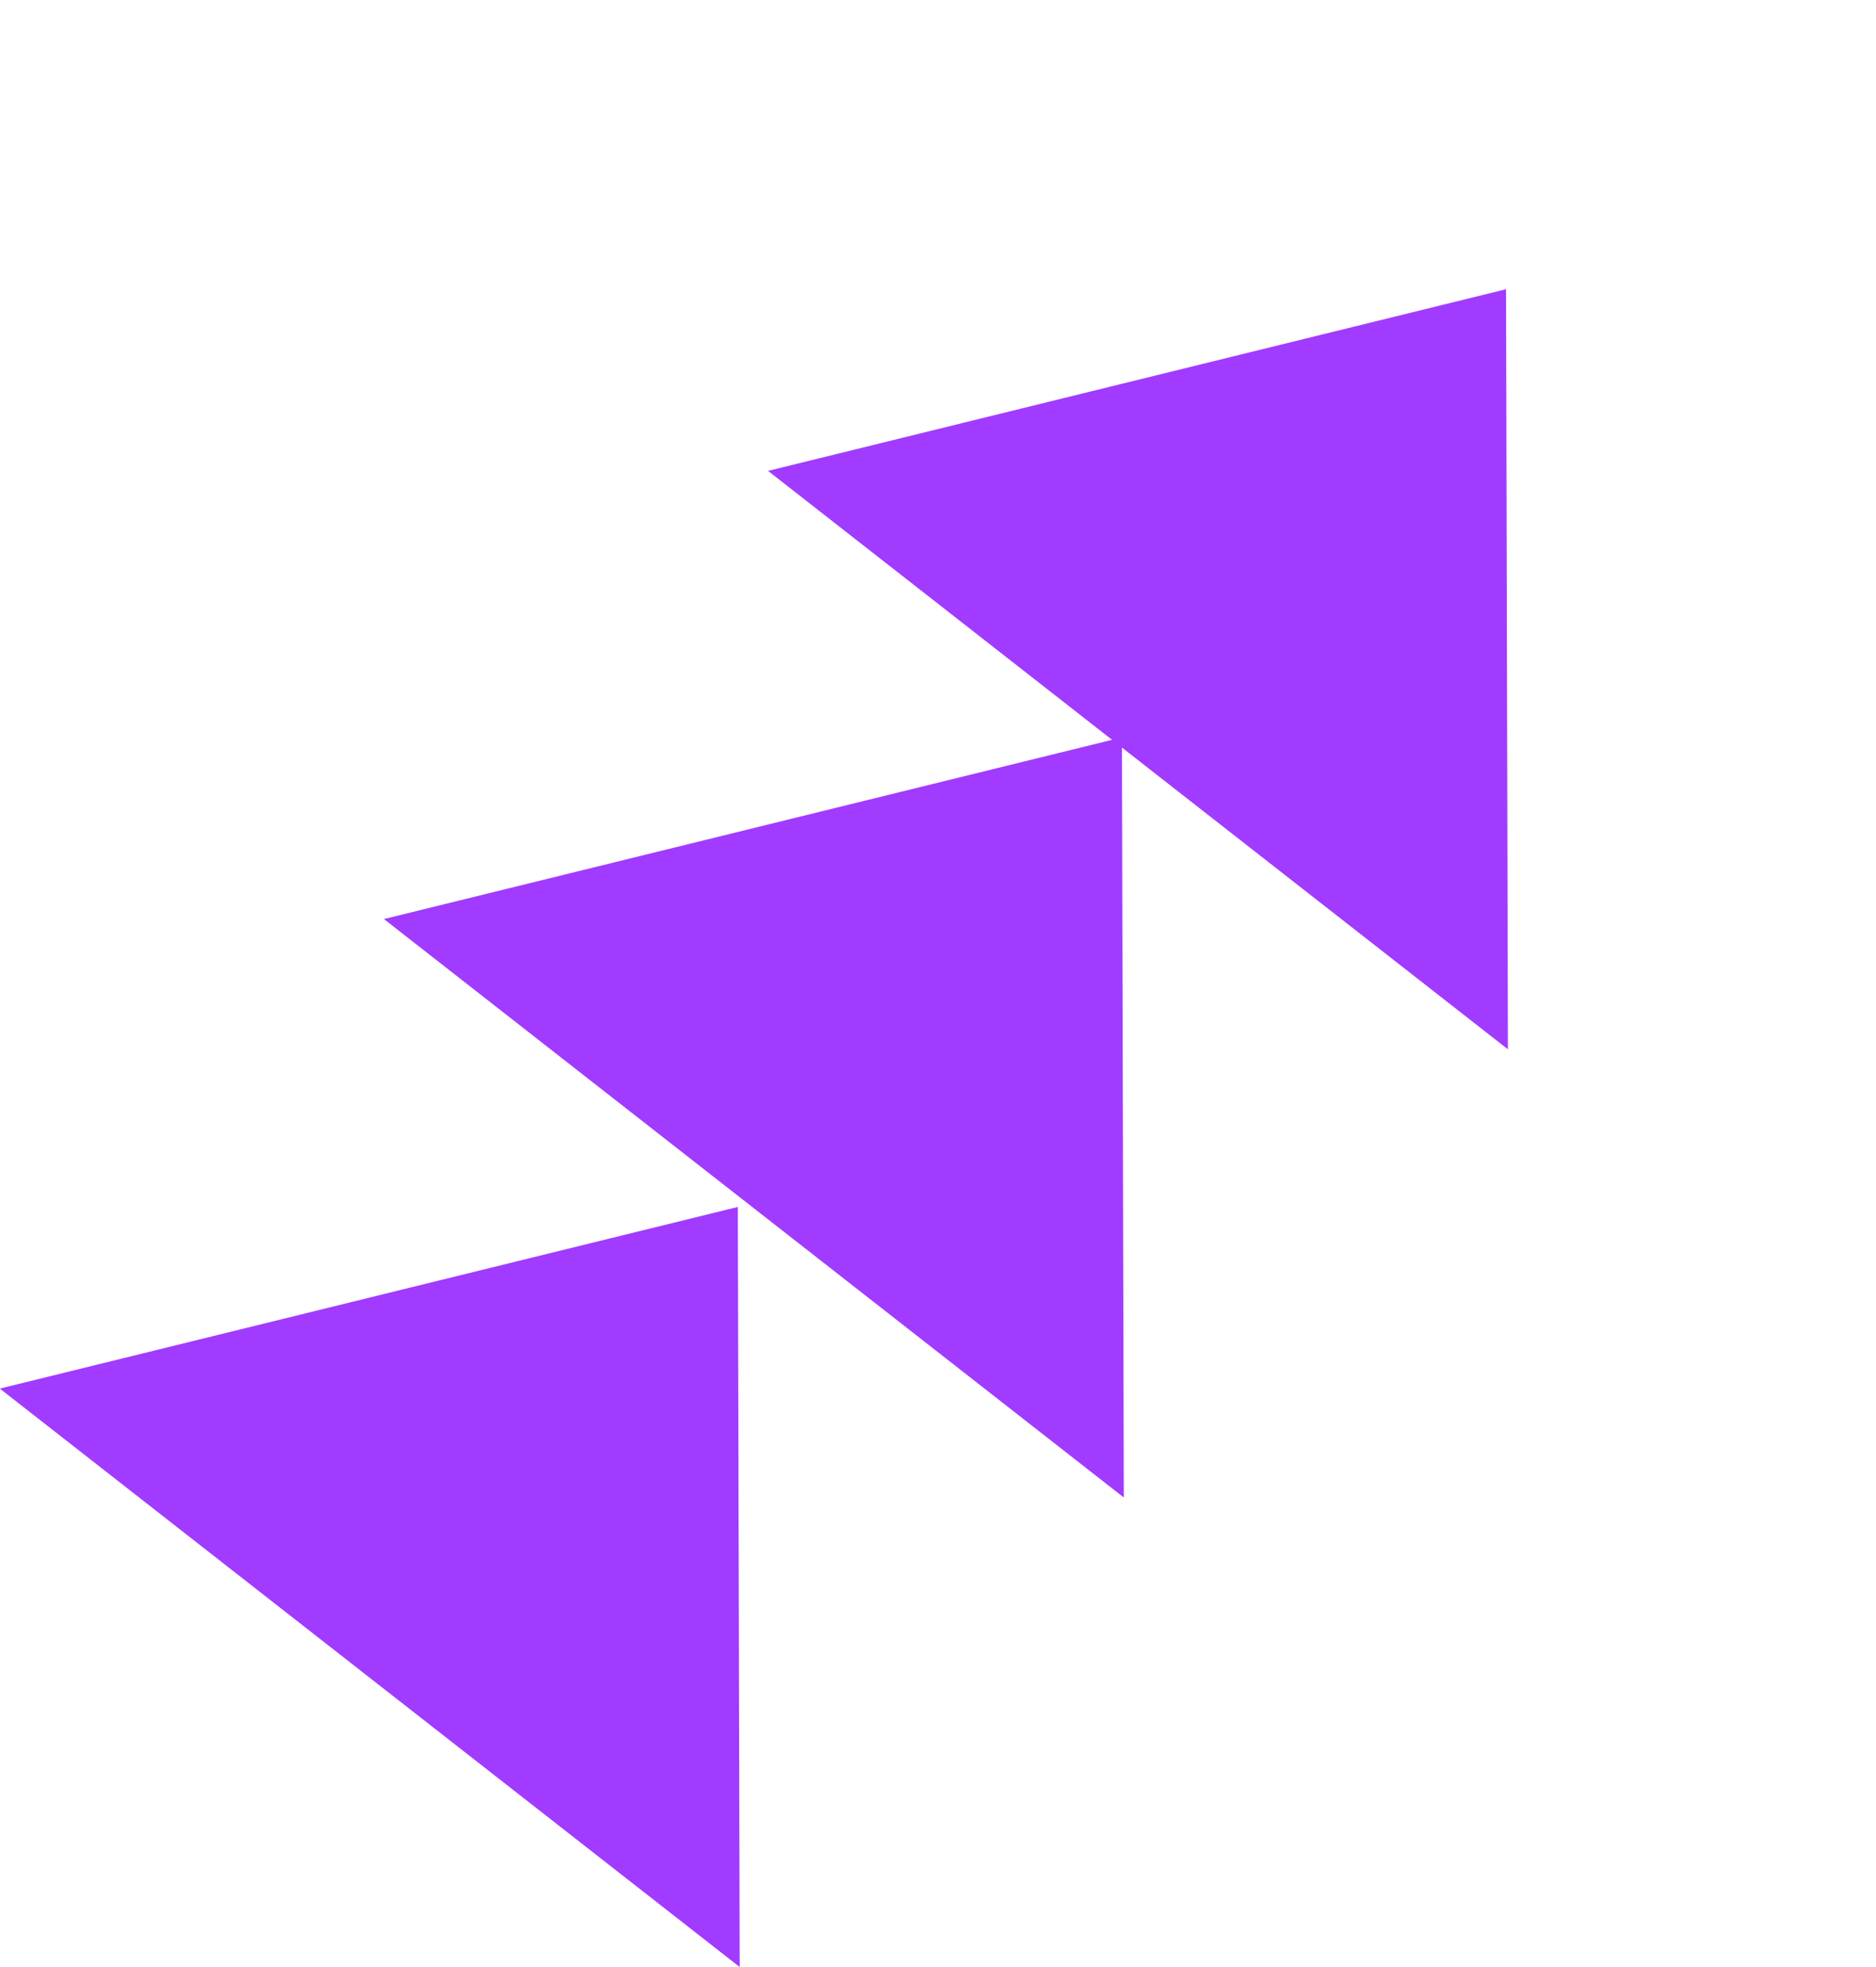<svg xmlns="http://www.w3.org/2000/svg" id="Group_392" data-name="Group 392" width="56.406" height="59.128" viewBox="0 0 56.406 59.128"><path id="Polygon_2" data-name="Polygon 2" d="M14.116,0,28.231,17.965H0Z" transform="matrix(0.788, 0.616, -0.616, 0.788, 11.061, 27.59)" fill="#a13bff"></path><path id="Polygon_3" data-name="Polygon 3" d="M14.116,0,28.231,17.965H0Z" transform="matrix(0.788, 0.616, -0.616, 0.788, 22.61, 13.474)" fill="#a13bff"></path><path id="Polygon_4" data-name="Polygon 4" d="M14.116,0,28.231,17.965H0Z" transform="matrix(0.788, 0.616, -0.616, 0.788, 34.159, 0)" fill="#a13bff"></path></svg>